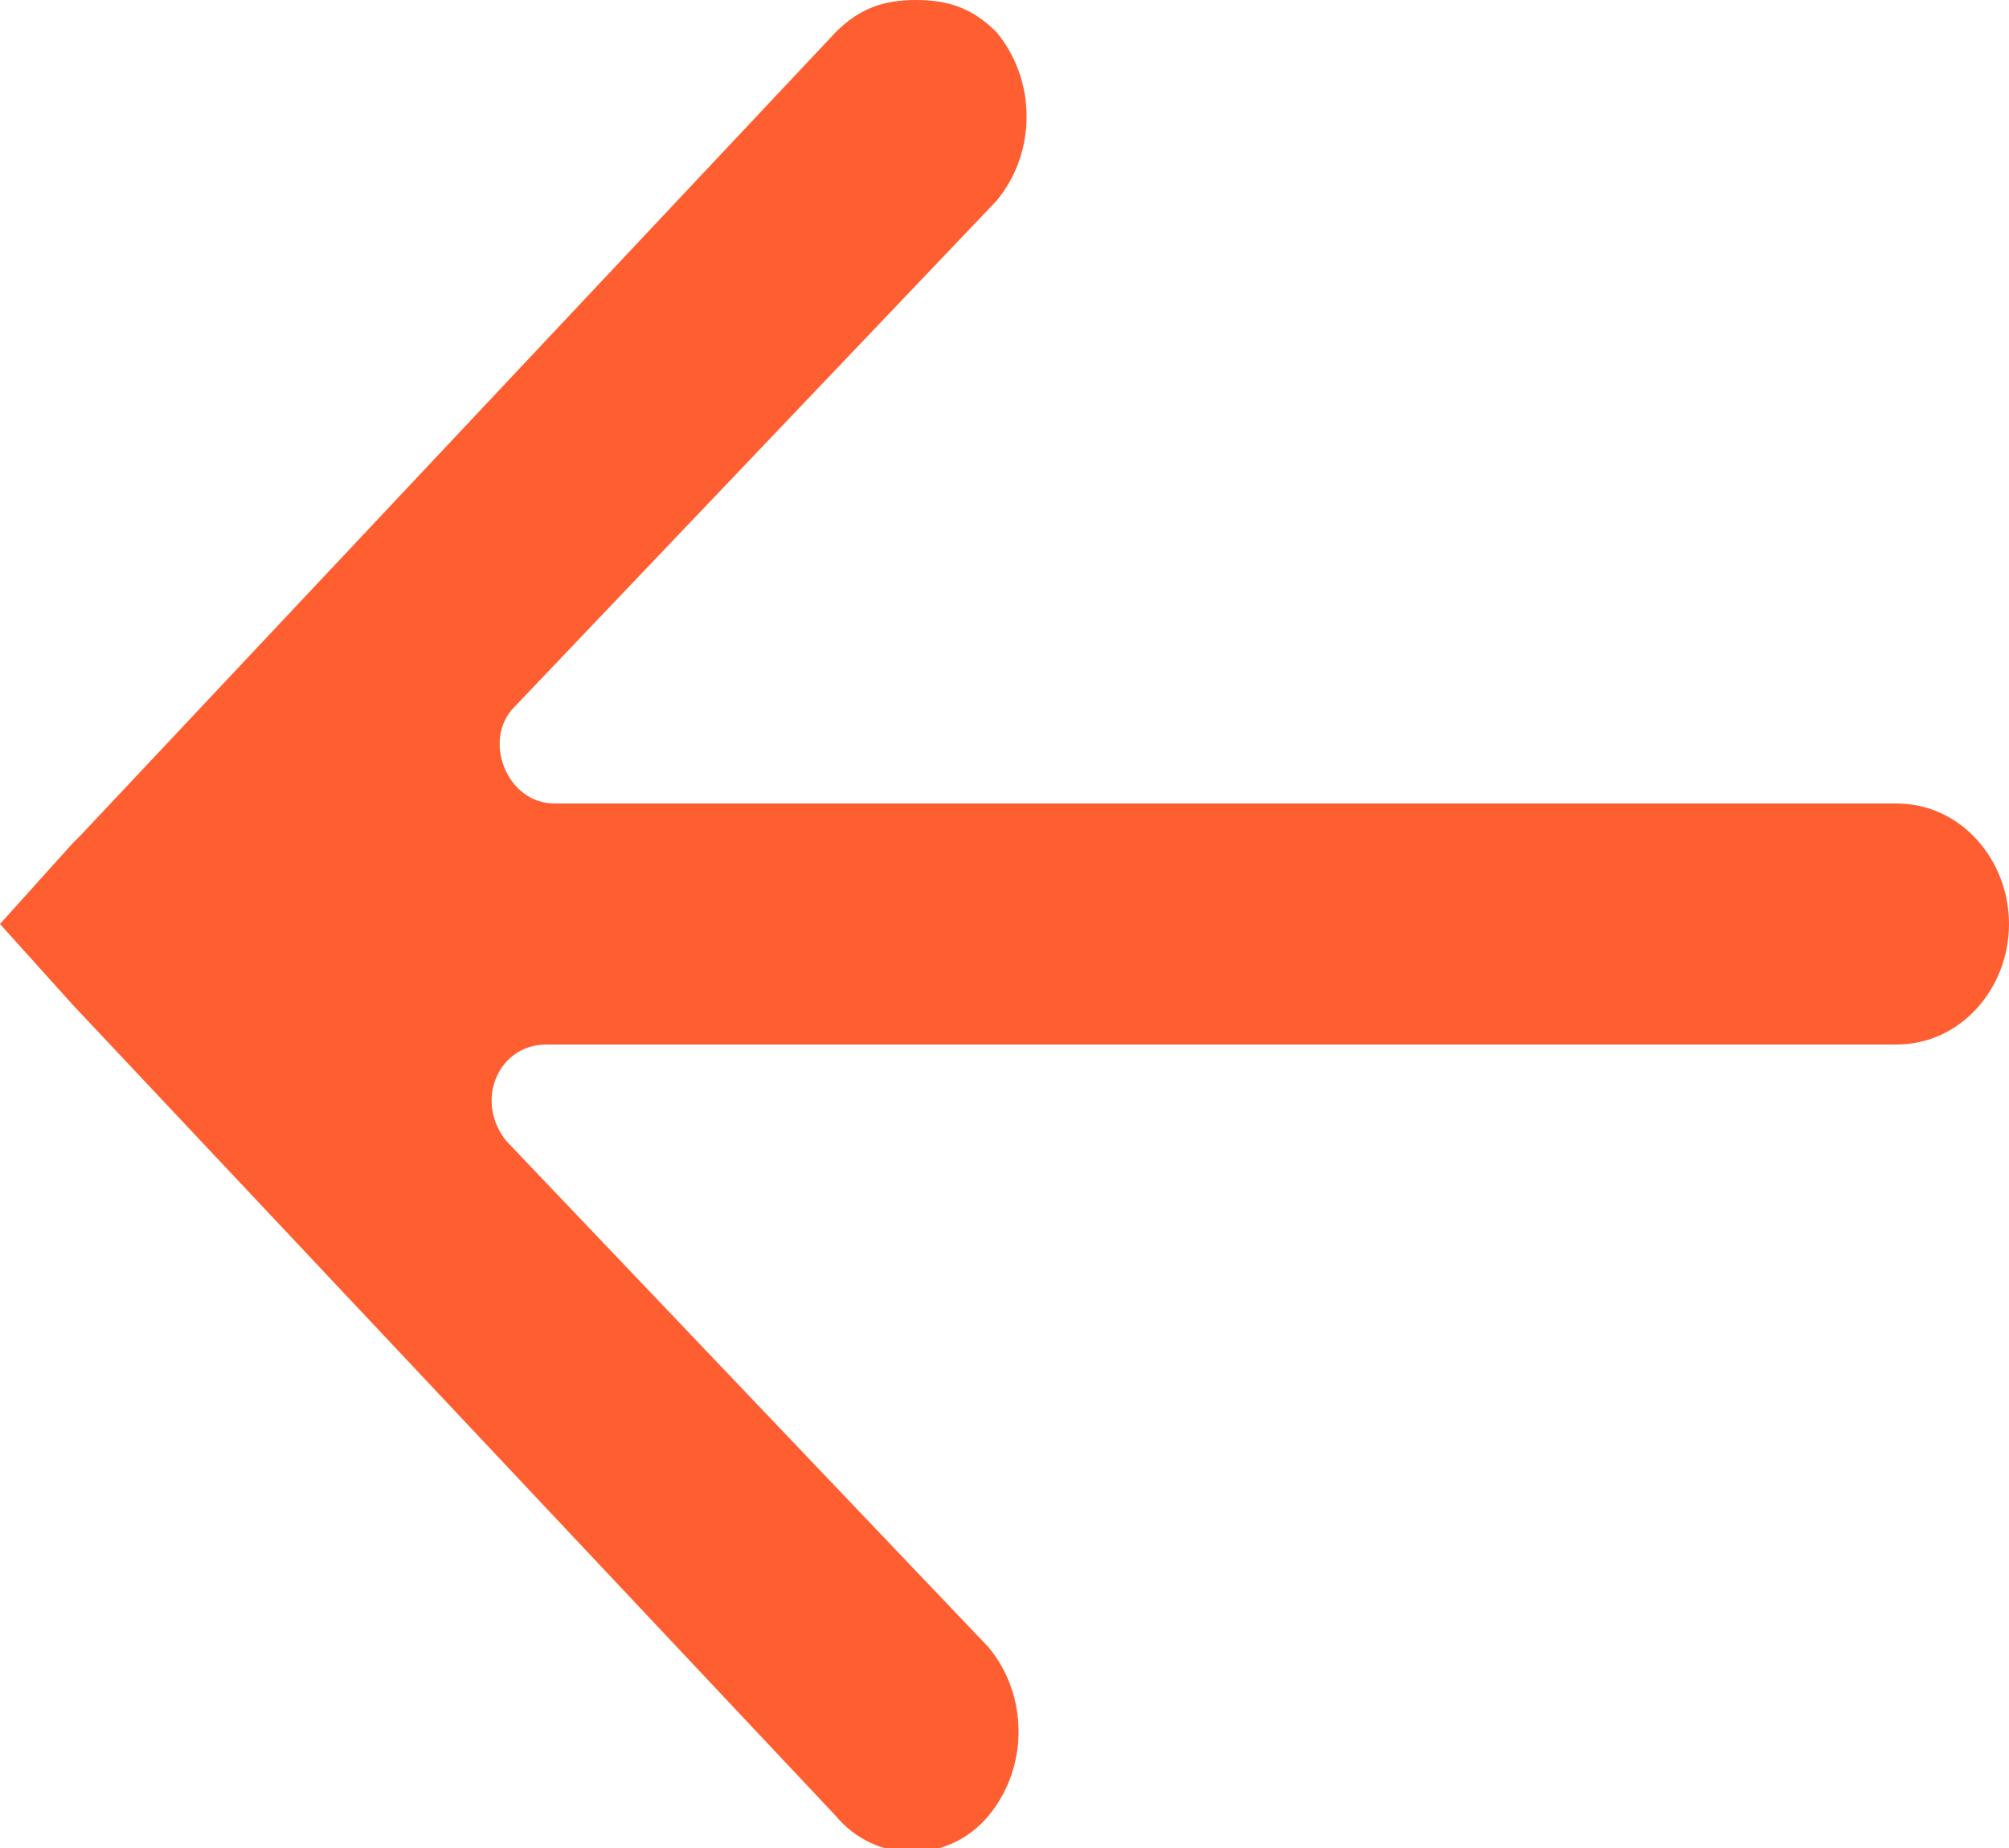 <?xml version="1.0" encoding="UTF-8"?>
<svg id="Layer_1" xmlns="http://www.w3.org/2000/svg" version="1.1" viewBox="0 0 25 23">
  <!-- Generator: Adobe Illustrator 29.3.1, SVG Export Plug-In . SVG Version: 2.1.0 Build 151)  -->
  <defs>
    <style>
      .st0 {
        fill: #ff5e31;
      }
    </style>
  </defs>
  <path class="st0" d="M.9,12.5l9.5,10.1c.5.6,1.4.6,1.9,0,.5-.6.5-1.5,0-2.1l-6-6.3c-.4-.5-.1-1.2.5-1.2h16.8c.8,0,1.4-.7,1.4-1.5s-.6-1.5-1.4-1.5H6.9c-.6,0-.9-.8-.5-1.2l6-6.3c.5-.6.5-1.5,0-2.1C12.1.1,11.8,0,11.4,0s-.7.1-1,.4L1,10.4s0,0-.1.1l-.9,1,.9,1h0Z"/>
</svg>